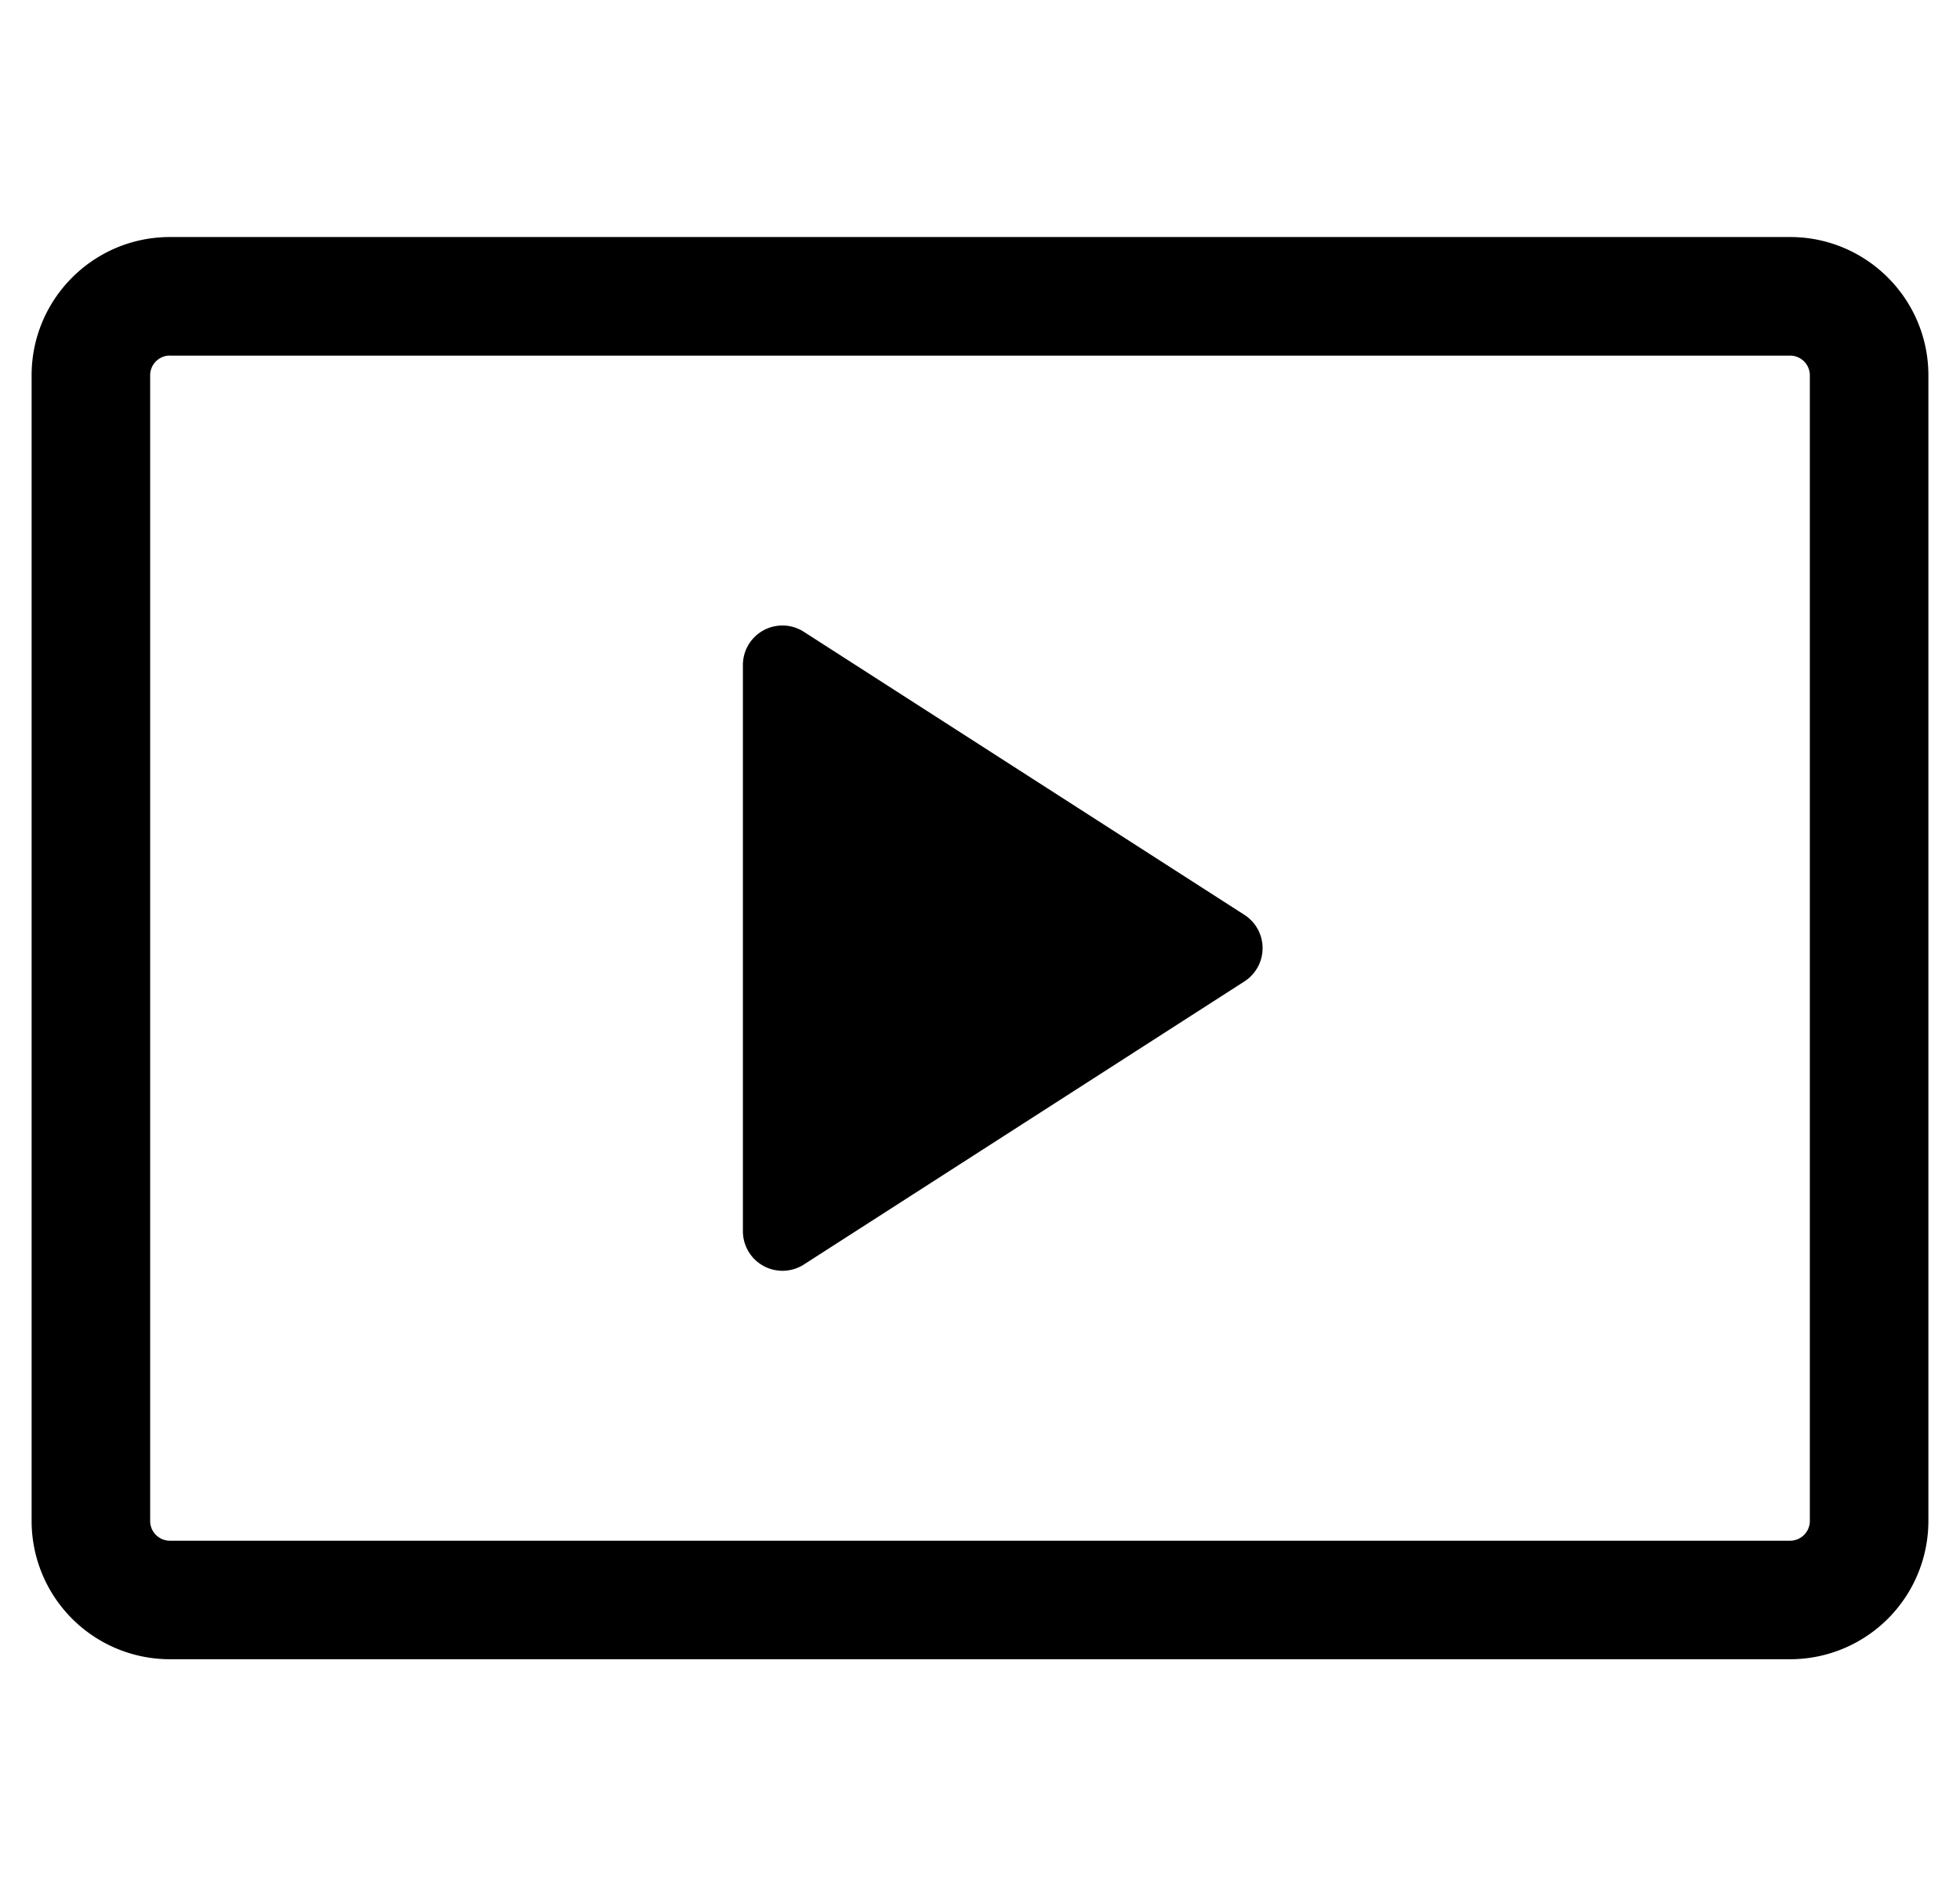 <svg xmlns="http://www.w3.org/2000/svg" width="31" height="30" fill="none" viewBox="0 0 31 30"><g fill="#000" clip-path="url(#a)"><path d="M.5 5.938c0-1.208.98-2.188 2.188-2.188h25.625c1.207 0 2.187.98 2.187 2.188v18.125a2.188 2.188 0 0 1-2.188 2.187H2.688A2.188 2.188 0 0 1 .5 24.062V5.938Zm2.188-.313a.312.312 0 0 0-.313.313v18.125c0 .172.14.312.313.312h25.625a.313.313 0 0 0 .312-.313V5.938a.312.312 0 0 0-.313-.312H2.688Z"/><path d="M11.75 19.48v-8.96a.625.625 0 0 1 .963-.525l6.97 4.479a.626.626 0 0 1 0 1.052l-6.97 4.48a.626.626 0 0 1-.963-.525v-.001Z"/></g><defs><clipPath id="a"><path fill="#fff" d="M0 0h30v30H0z" transform="translate(.5)"/></clipPath></defs></svg>